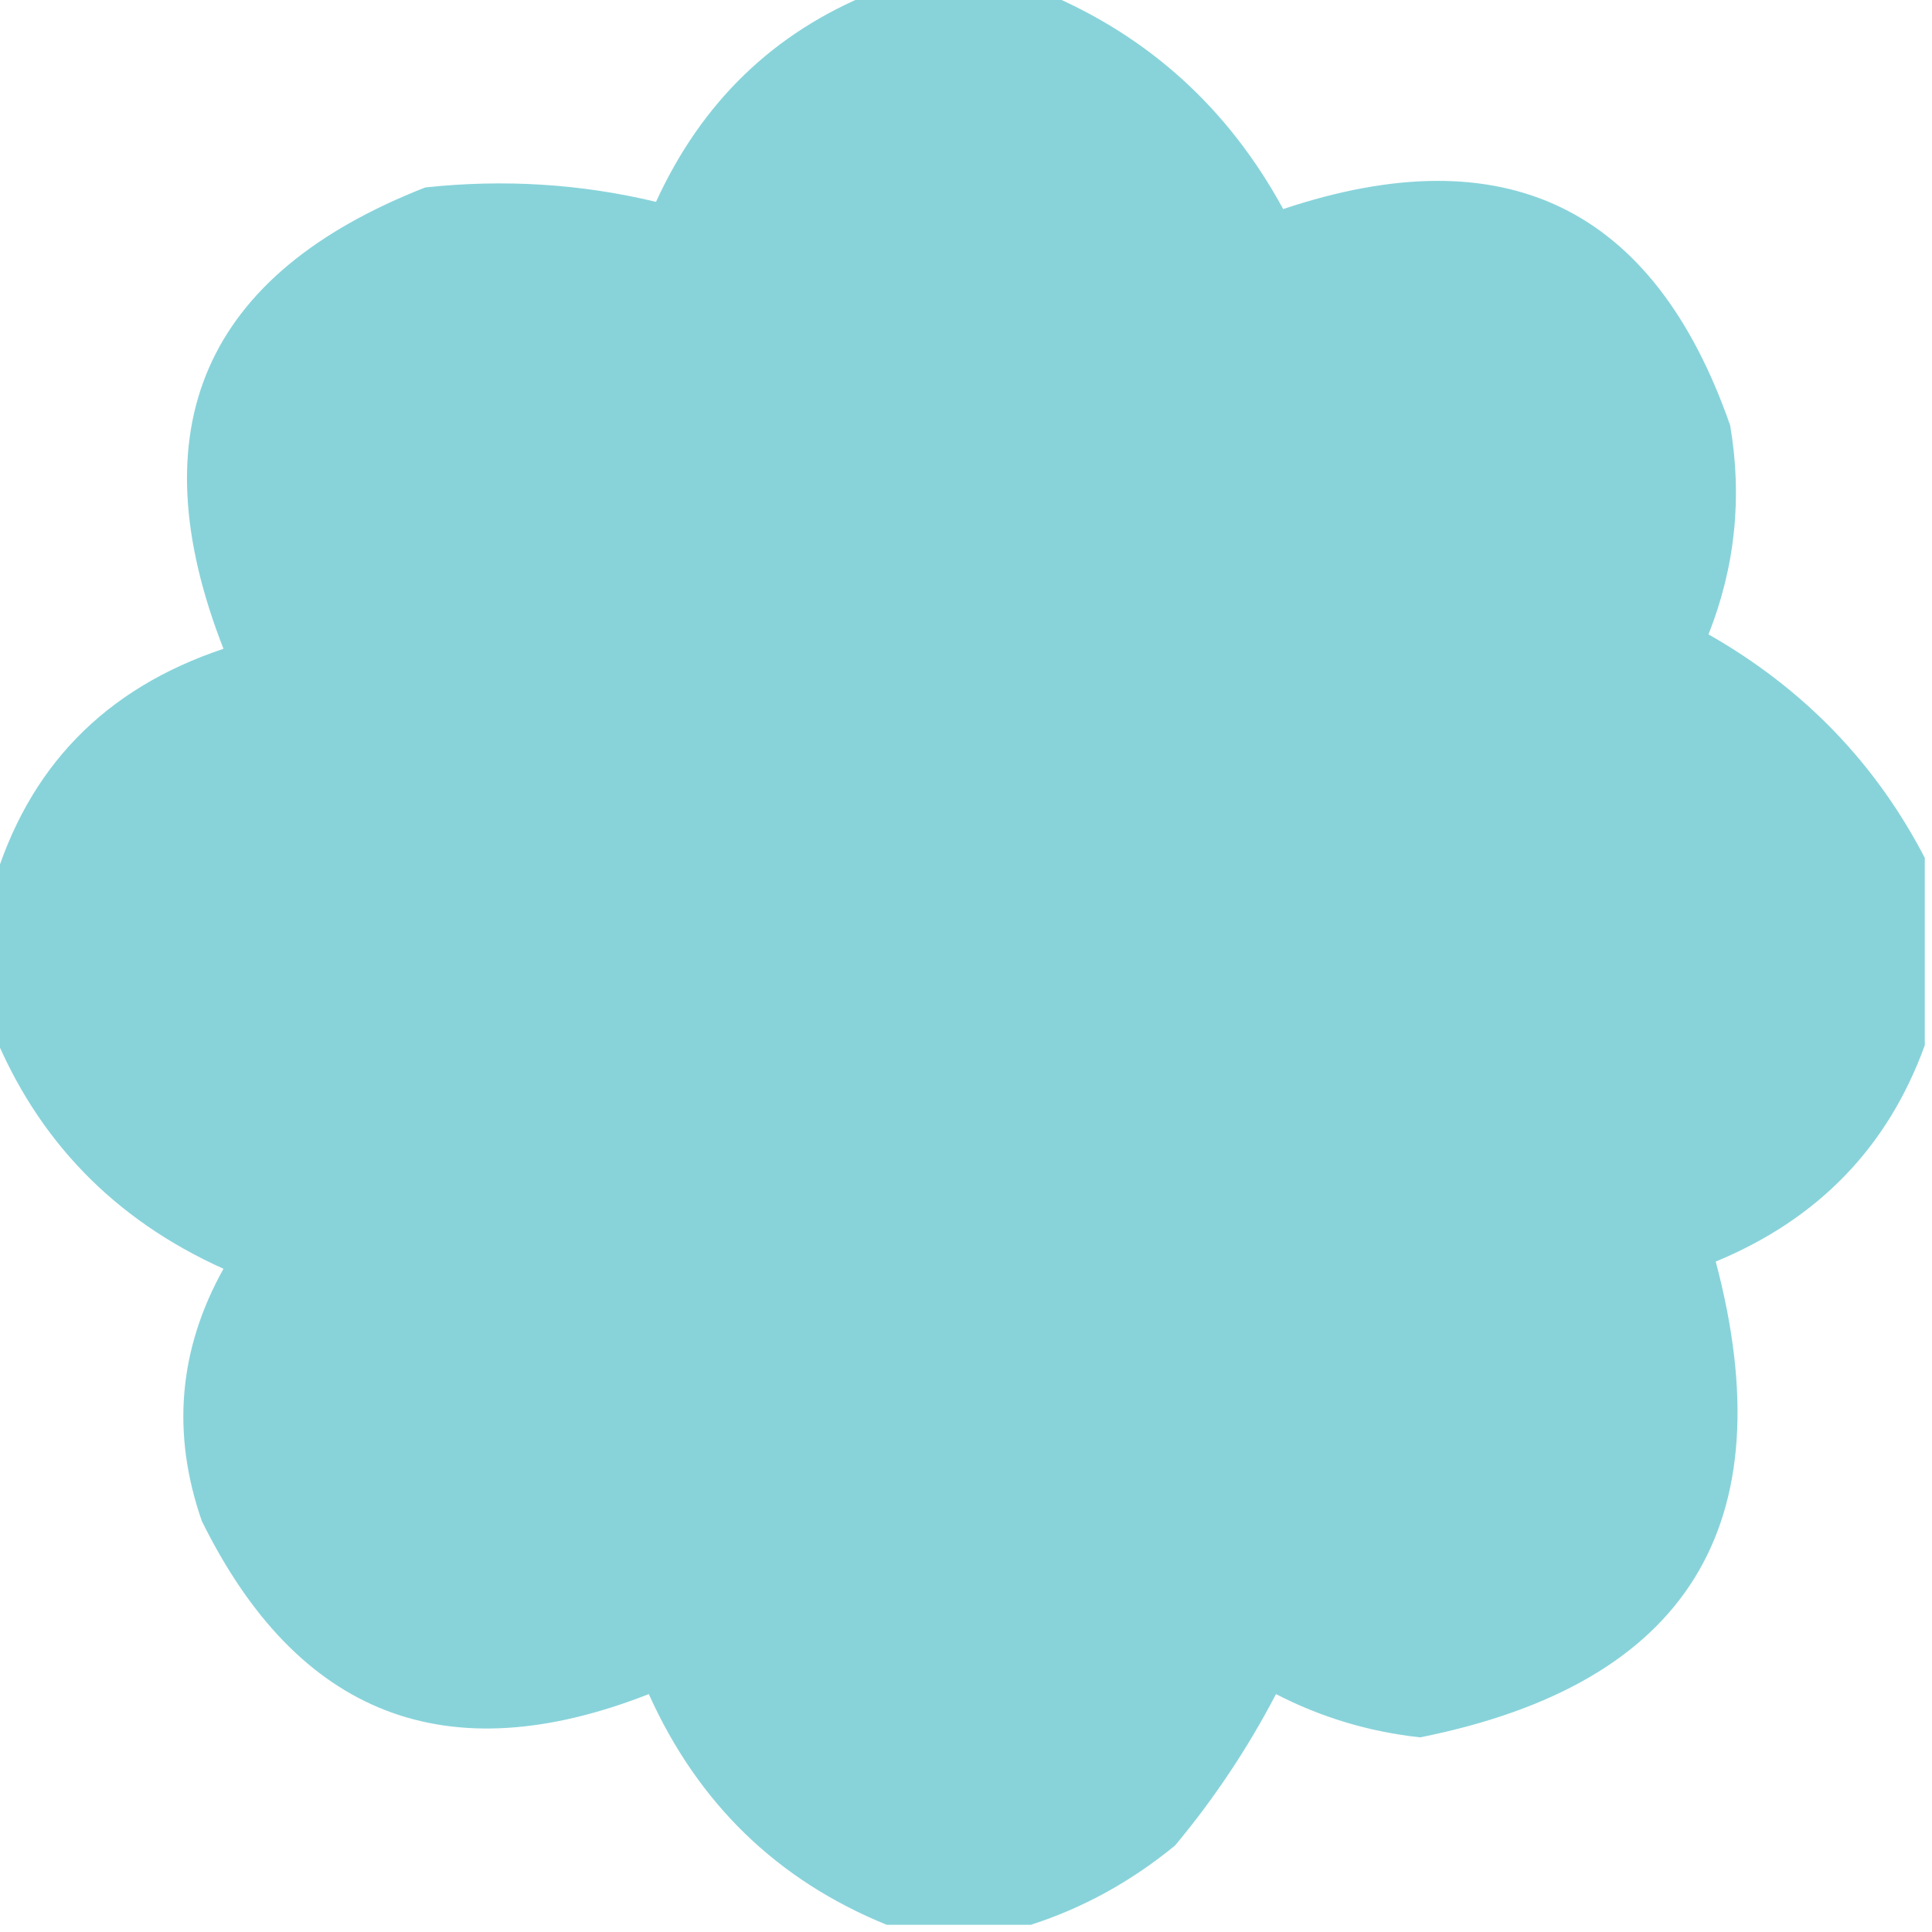 <svg xmlns="http://www.w3.org/2000/svg" xmlns:xlink="http://www.w3.org/1999/xlink" width="134px" height="134px" style="shape-rendering:geometricPrecision; text-rendering:geometricPrecision; image-rendering:optimizeQuality; fill-rule:evenodd; clip-rule:evenodd"><g><path style="opacity:1" fill="#88d3da" d="M 60.5,-0.5 C 64.5,-0.5 68.5,-0.5 72.5,-0.5C 79.699,2.528 85.199,7.528 89,14.5C 104.384,9.36 114.718,14.36 120,29.5C 120.852,34.477 120.352,39.31 118.5,44C 125.079,47.744 130.079,52.91 133.5,59.5C 133.5,63.833 133.5,68.167 133.5,72.5C 130.942,79.56 126.109,84.56 119,87.5C 123.857,105.79 117.023,116.79 98.5,120.5C 94.972,120.118 91.639,119.118 88.5,117.5C 86.539,121.258 84.206,124.758 81.5,128C 78.451,130.503 75.117,132.336 71.5,133.5C 68.167,133.5 64.833,133.5 61.5,133.5C 53.913,130.414 48.413,125.081 45,117.5C 30.993,122.997 20.66,118.997 14,105.5C 11.883,99.425 12.383,93.592 15.5,88C 7.919,84.587 2.586,79.087 -0.5,71.5C -0.5,68.167 -0.5,64.833 -0.5,61.5C 1.913,53.252 7.247,47.752 15.5,45C 9.501,29.666 14.167,18.999 29.5,13C 34.96,12.415 40.294,12.749 45.5,14C 48.664,7.084 53.664,2.251 60.5,-0.5 Z"></path></g></svg>